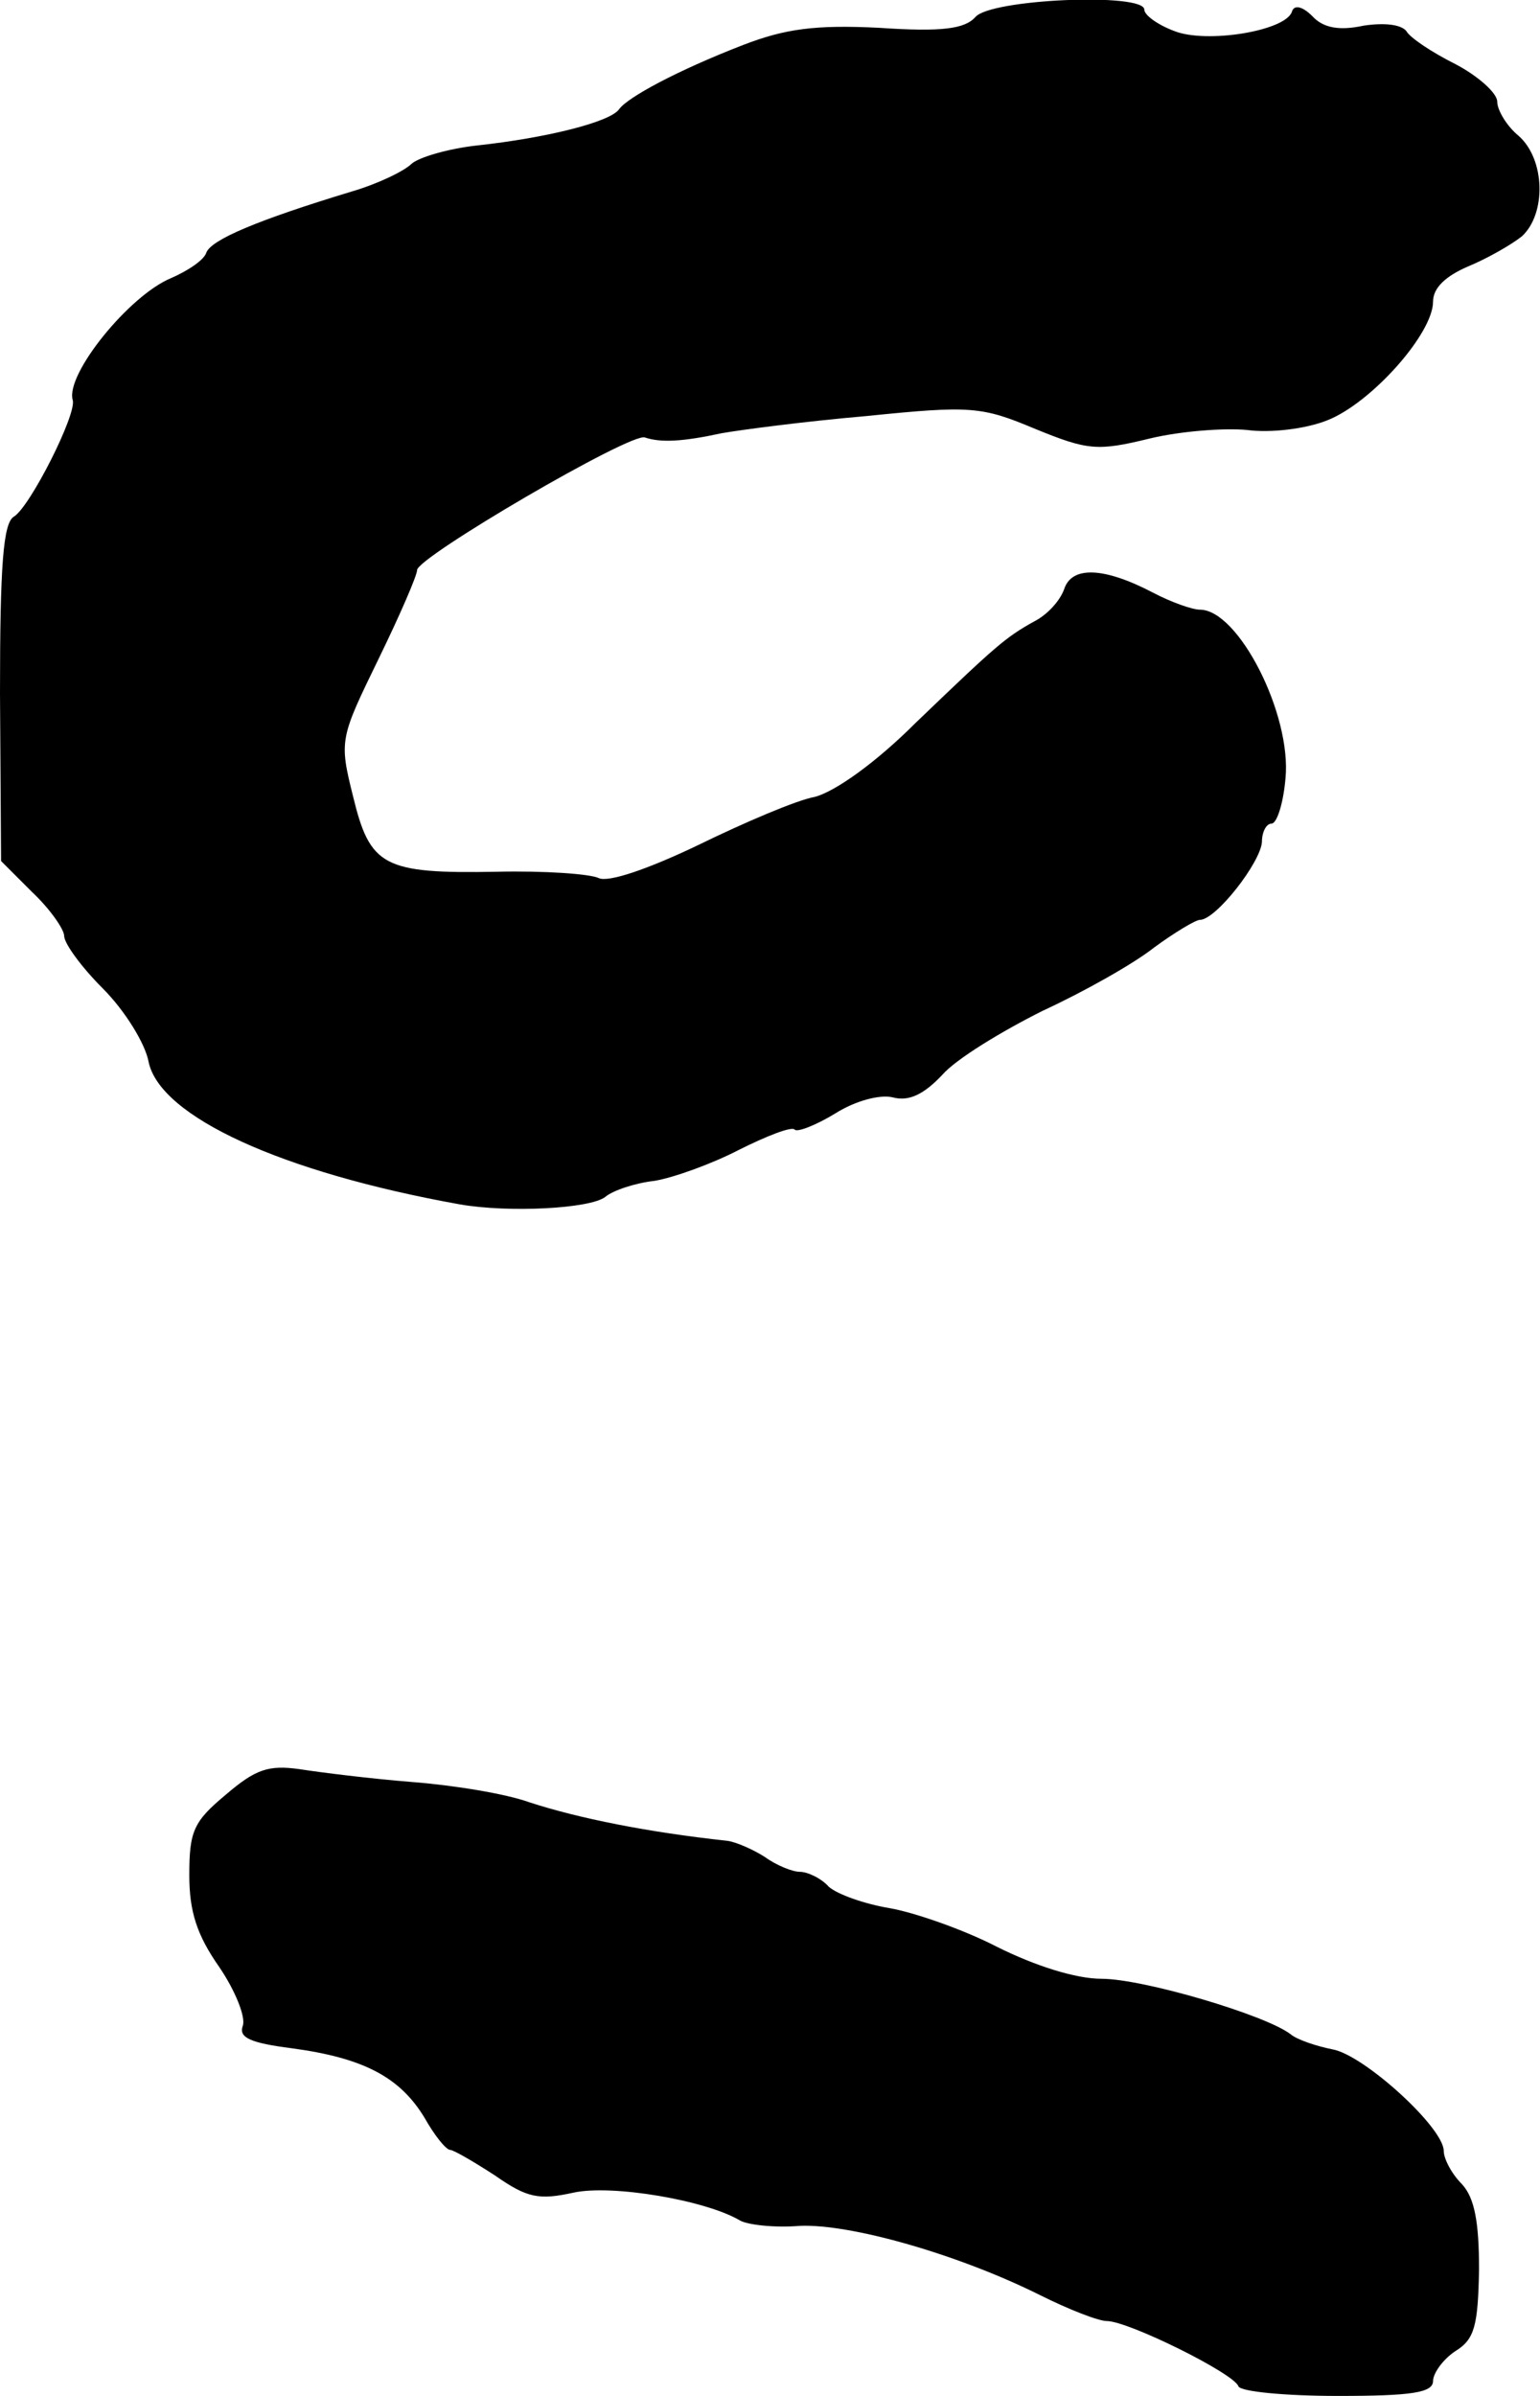 <?xml version="1.0" standalone="no"?>
<!DOCTYPE svg PUBLIC "-//W3C//DTD SVG 20010904//EN"
 "http://www.w3.org/TR/2001/REC-SVG-20010904/DTD/svg10.dtd">
<svg version="1.0" xmlns="http://www.w3.org/2000/svg"
 width="144pt" height="224pt" viewBox="0 0 144 224"
 preserveAspectRatio="xMidYMid meet">
<g transform="translate(0,224) scale(0.1,-0.1)"
fill="#000000" stroke="none">
<path d="M912 2224 c-10 -11 -31 -14 -90 -10 -60 3 -88 -1 -127 -16 -62 -24
-108 -49 -116 -60 -8 -12 -68 -27 -133 -34 -27 -3 -54 -11 -61 -17 -7 -7 -32
-19 -56 -26 -89 -27 -131 -45 -136 -57 -2 -7 -17 -17 -33 -24 -39 -16 -99 -90
-92 -114 4 -13 -40 -100 -55 -109 -10 -6 -13 -45 -13 -165 l1 -157 29 -29 c17
-16 30 -35 30 -41 0 -7 16 -29 36 -49 21 -21 40 -52 43 -69 11 -51 124 -103
291 -133 46 -8 122 -4 136 7 7 6 28 13 46 15 18 3 54 16 79 29 26 13 49 22 52
19 2 -3 20 4 38 15 19 12 42 18 54 15 15 -4 29 3 46 21 13 15 56 41 94 60 39
18 85 44 104 59 19 14 39 26 43 26 15 0 57 54 58 73 0 9 4 17 9 17 5 0 11 19
13 42 6 60 -44 158 -80 158 -7 0 -27 7 -44 16 -46 24 -76 25 -83 3 -4 -11 -16
-24 -28 -30 -27 -15 -36 -23 -111 -95 -37 -37 -75 -64 -94 -69 -17 -3 -66 -24
-109 -45 -48 -23 -84 -35 -93 -31 -8 4 -51 7 -95 6 -107 -2 -119 5 -135 71
-13 52 -12 54 24 128 20 41 36 78 36 83 0 12 200 129 213 124 15 -5 35 -4 72
4 17 3 77 11 135 16 98 10 108 9 158 -12 49 -20 58 -21 107 -9 29 7 70 10 91
8 22 -3 55 1 75 9 41 16 99 81 99 111 0 13 12 24 33 33 17 7 40 20 50 28 23
21 22 72 -3 94 -11 9 -20 24 -20 32 0 8 -18 24 -39 35 -22 11 -43 25 -46 31
-5 6 -20 8 -40 5 -23 -5 -38 -2 -48 9 -9 9 -17 11 -19 4 -6 -18 -80 -30 -110
-18 -16 6 -28 15 -28 20 0 16 -144 10 -158 -7z"/>
<path d="M211 562 c-30 -25 -34 -34 -34 -75 0 -34 7 -56 28 -86 15 -22 25 -47
22 -55 -4 -11 7 -16 46 -21 67 -9 101 -27 124 -65 9 -16 20 -30 24 -30 3 0 22
-11 42 -24 30 -21 41 -23 73 -16 36 8 124 -7 156 -26 7 -4 32 -7 56 -5 48 2
149 -27 225 -65 26 -13 54 -24 62 -24 20 0 119 -49 123 -61 2 -5 44 -9 93 -9
69 0 89 3 89 14 0 7 9 20 21 28 18 11 21 24 22 76 0 44 -4 67 -16 80 -10 10
-17 24 -17 31 0 22 -75 90 -104 95 -15 3 -33 9 -39 14 -23 18 -138 52 -177 52
-24 0 -62 12 -98 30 -31 16 -77 32 -100 36 -24 4 -49 13 -57 20 -7 8 -20 14
-27 14 -7 0 -22 6 -33 14 -11 7 -27 14 -35 15 -74 8 -139 21 -185 36 -22 8
-71 16 -110 19 -38 3 -86 9 -105 12 -29 4 -41 0 -69 -24z"/>
</g>
</svg>
